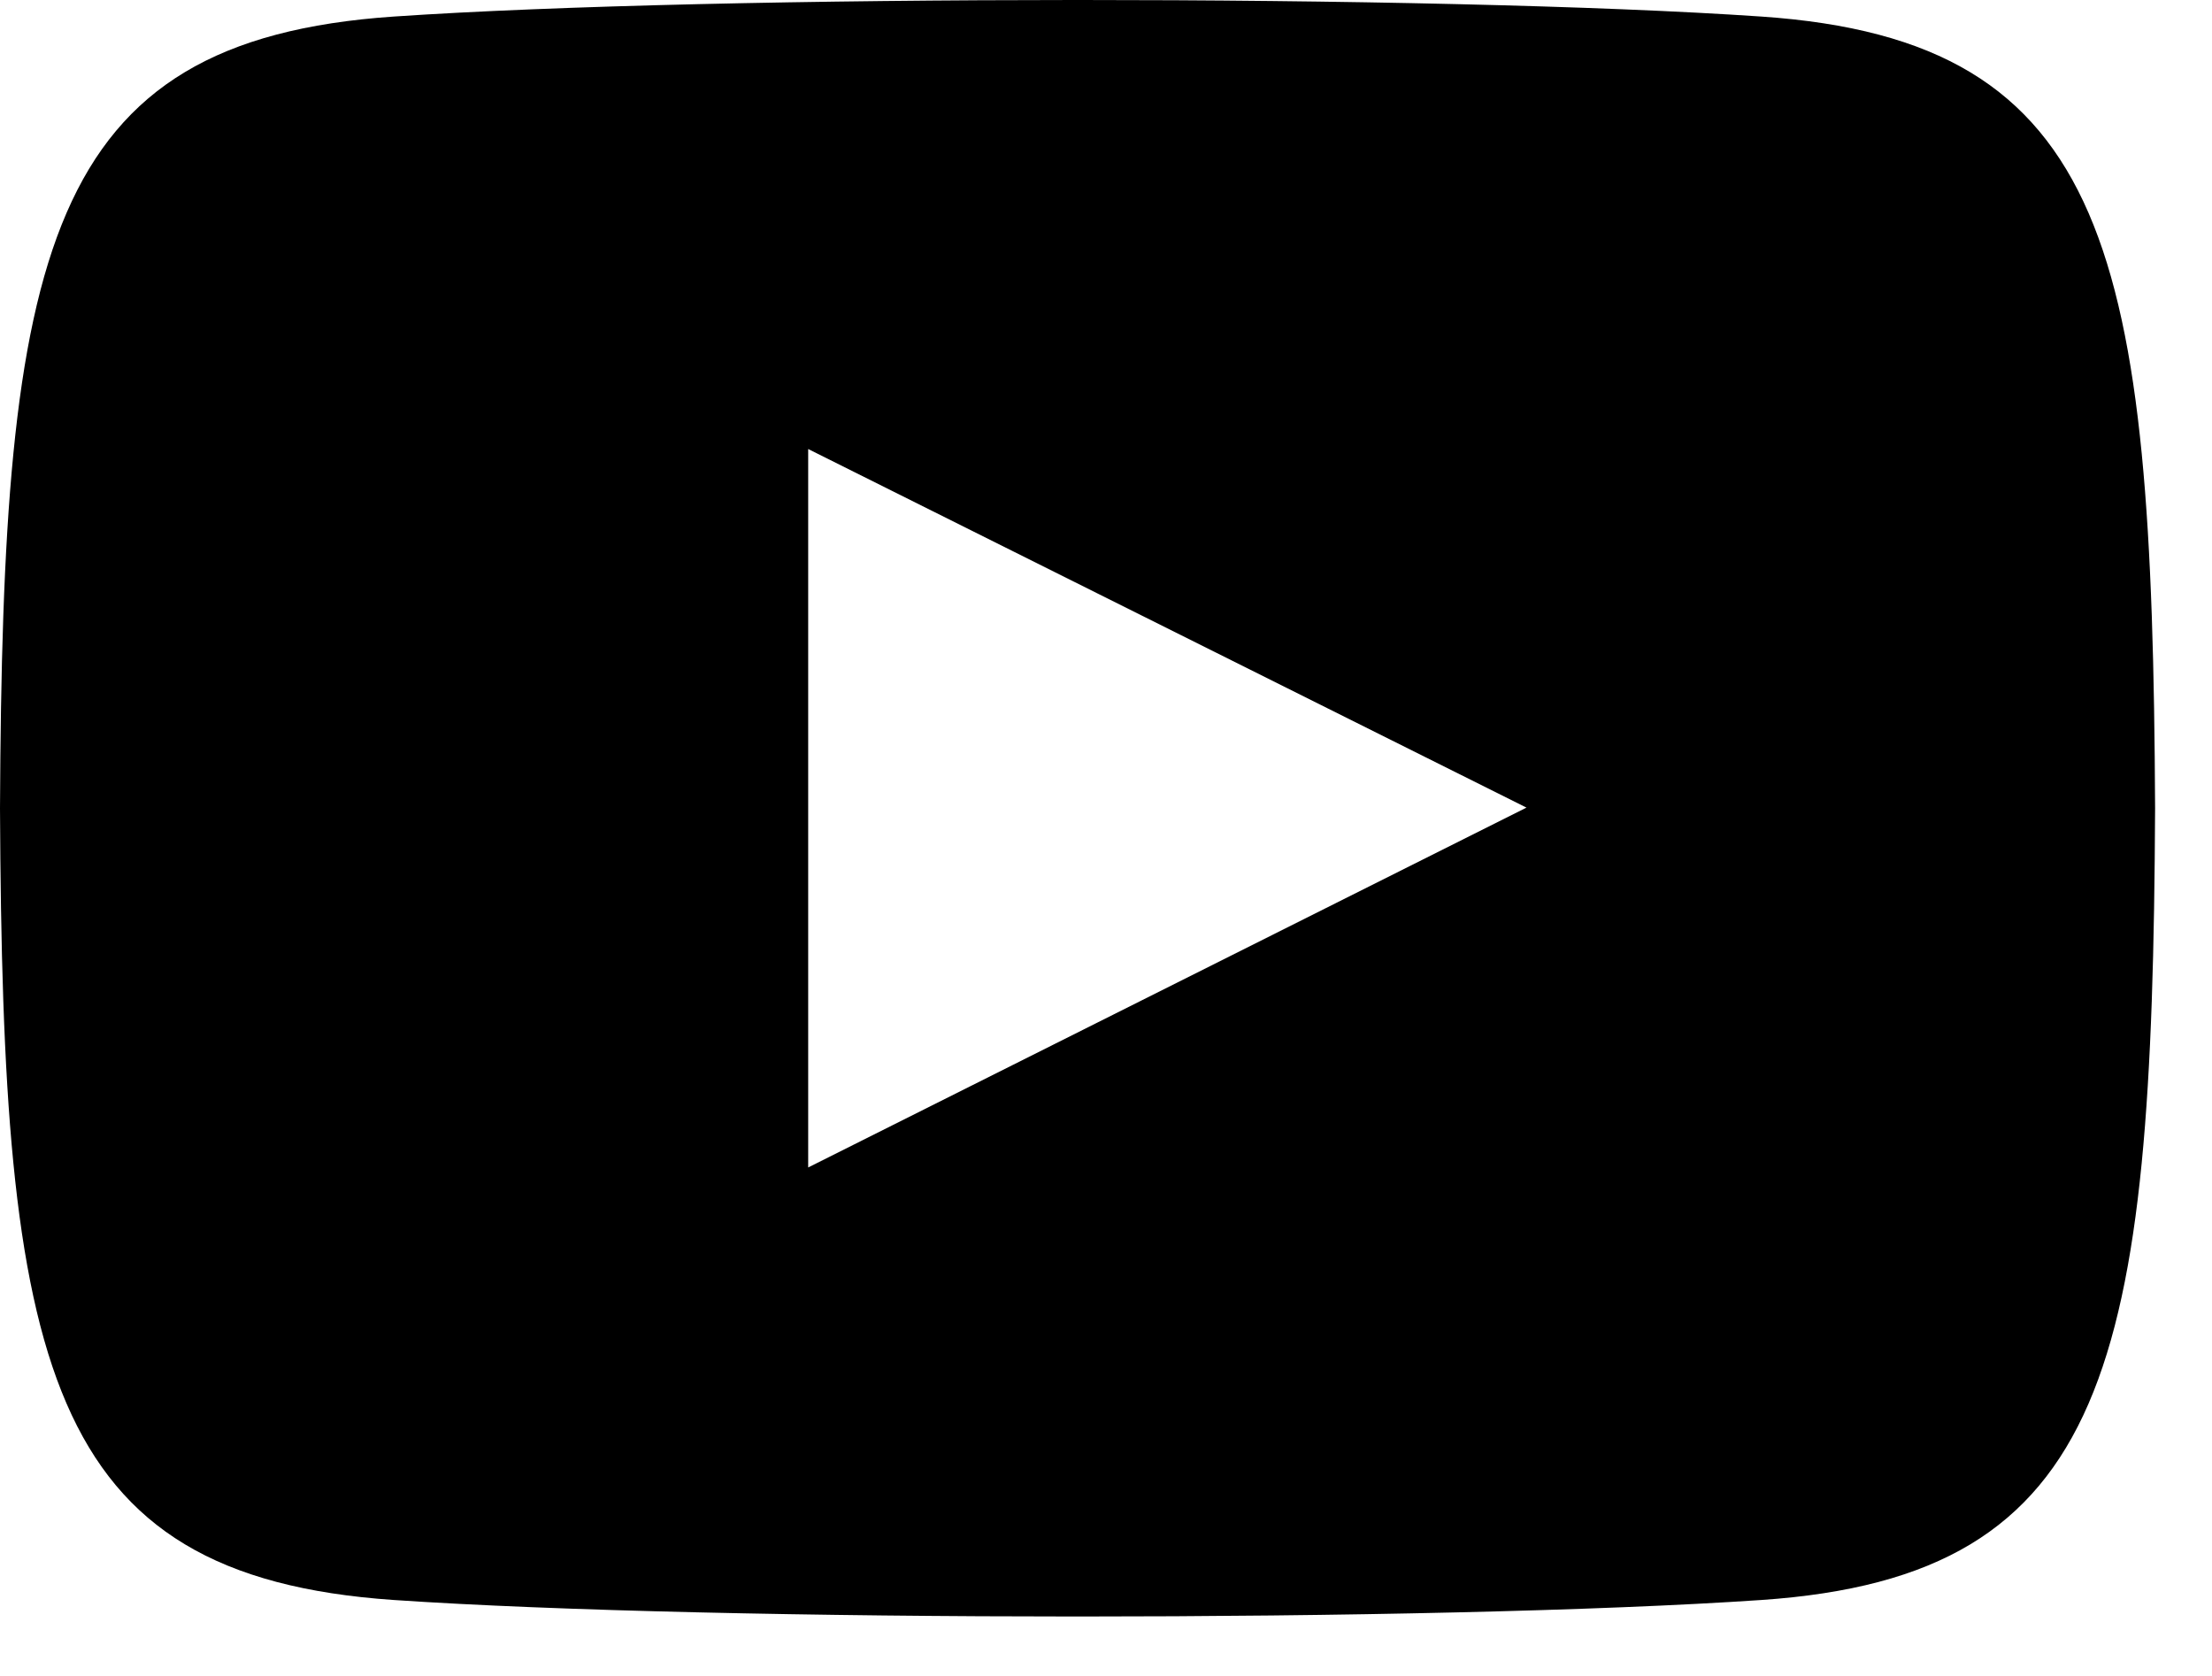 <svg width="33" height="25" viewBox="0 0 33 25" fill="none" xmlns="http://www.w3.org/2000/svg">
<path d="M26.277 0.247C21.449 -0.083 10.695 -0.082 5.874 0.247C0.654 0.603 0.039 3.756 0 12.057C0.039 20.342 0.648 23.509 5.874 23.867C10.697 24.195 21.449 24.196 26.277 23.867C31.497 23.511 32.112 20.357 32.151 12.057C32.112 3.771 31.503 0.604 26.277 0.247ZM12.057 17.415V6.698L22.773 12.047L12.057 17.415Z" fill="black"/>
</svg>
